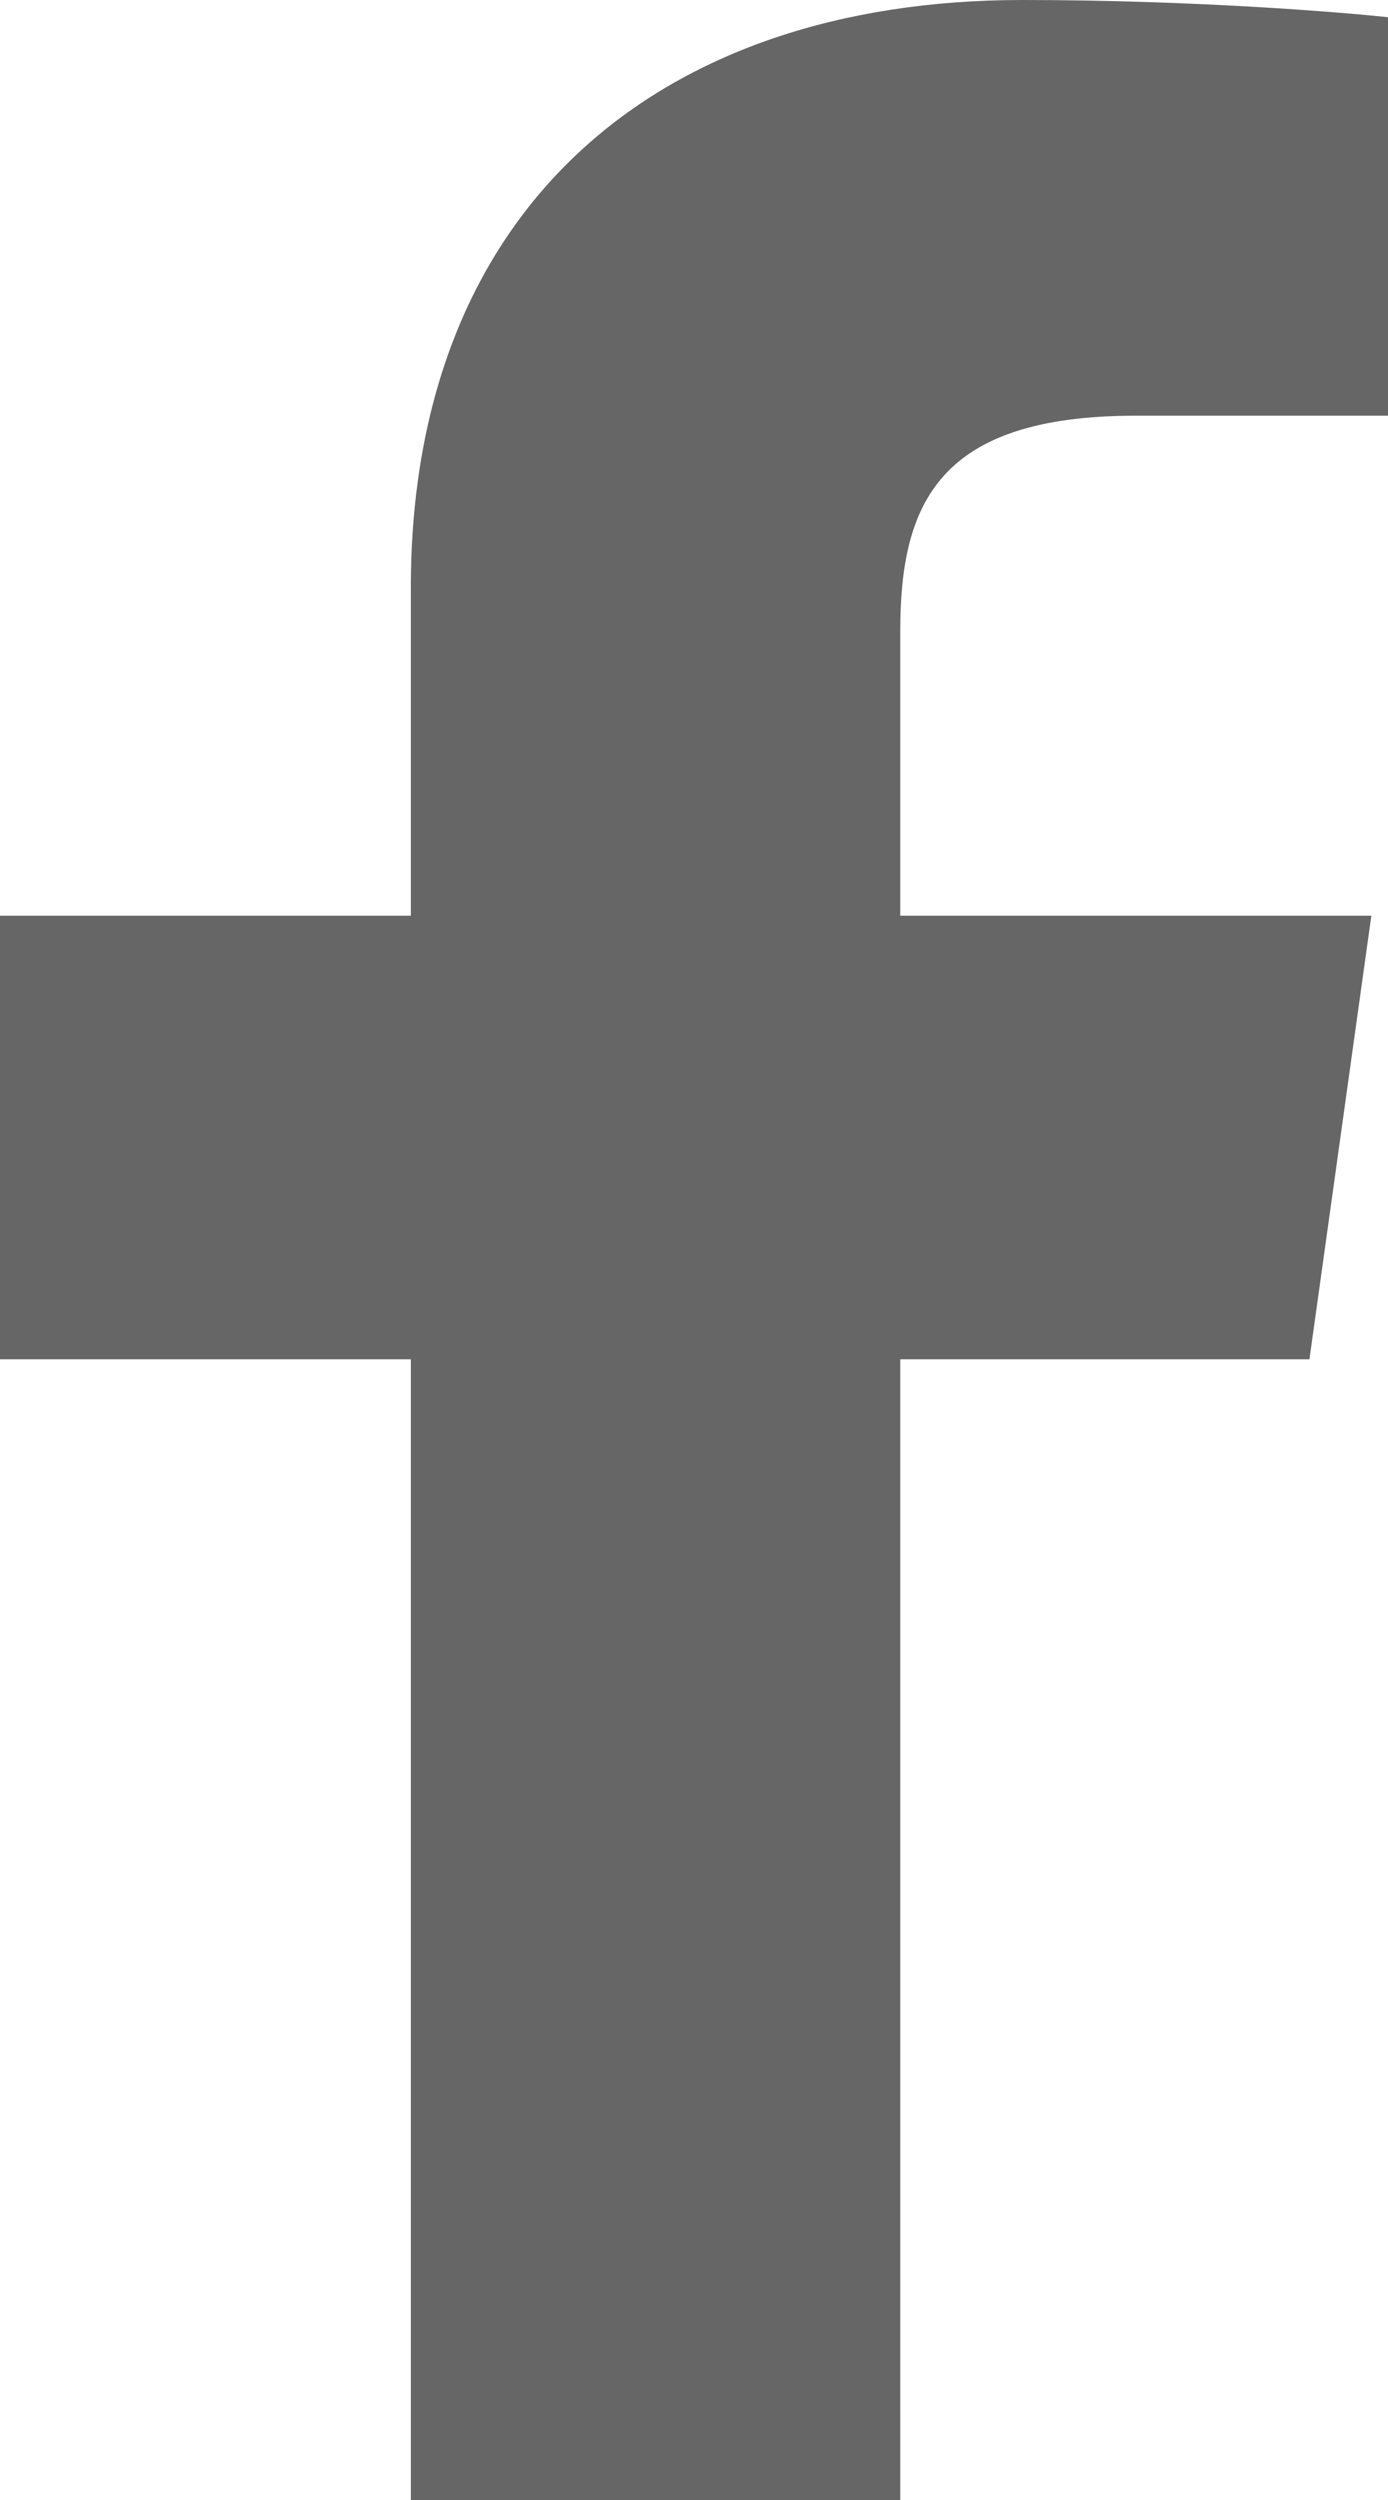 <svg width="10" height="18" viewBox="0 0 10 18" fill="none" xmlns="http://www.w3.org/2000/svg">
<path d="M2.96 18H6.486V9.787H9.434L9.88 6.593H6.486V4.545C6.486 3.623 6.763 2.993 8.183 2.993H10V0.124C9.687 0.09 8.616 0 7.365 0C4.741 0 2.96 1.496 2.96 4.23V6.593H0V9.787H2.96V18Z" fill="#666666"/>
</svg>